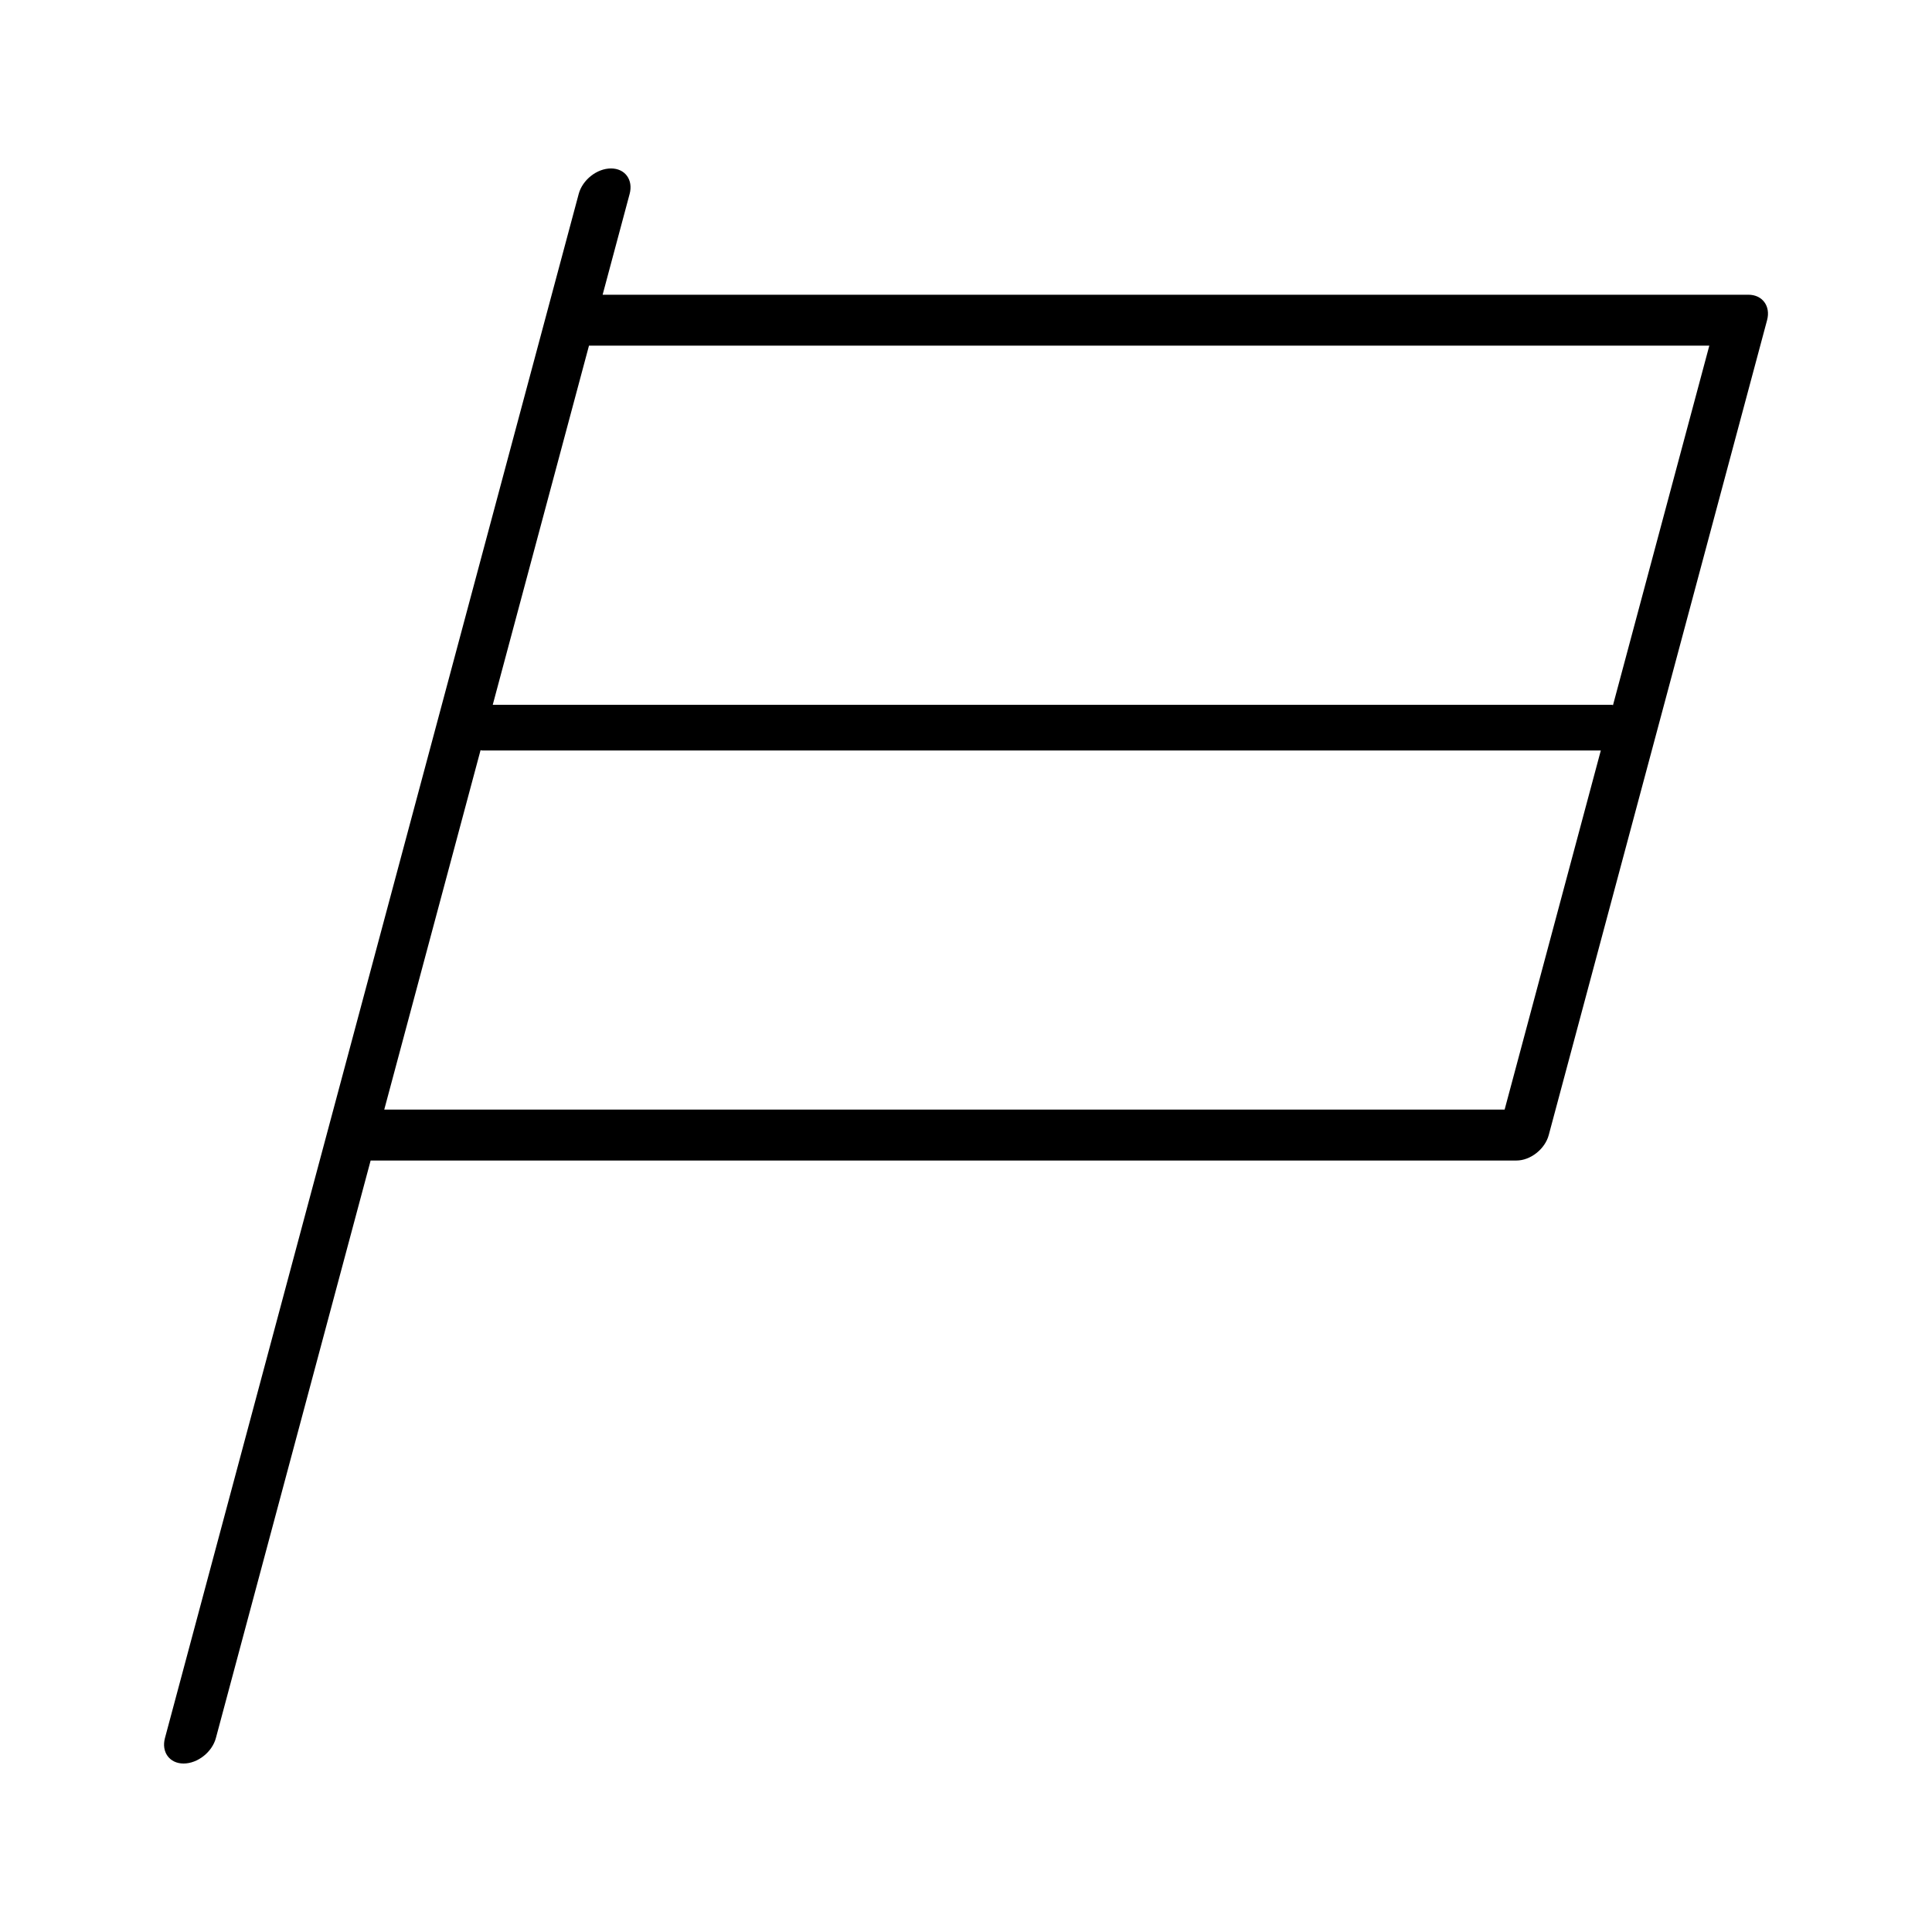 <?xml version="1.0" encoding="UTF-8"?>
<!-- Uploaded to: ICON Repo, www.svgrepo.com, Generator: ICON Repo Mixer Tools -->
<svg fill="#000000" width="800px" height="800px" version="1.1" viewBox="144 144 512 512" xmlns="http://www.w3.org/2000/svg">
 <path d="m607.35 222.11h-303.65l7.16-26.719c0.996-3.727-1.211-6.75-4.938-6.75-3.727 0-7.562 3.023-8.559 6.75l-109.65 409.21c-0.996 3.719 1.215 6.75 4.938 6.75 3.727 0 7.566-3.031 8.559-6.75l41.012-153.05h303.65c3.719 0 7.566-3.031 8.559-6.75l57.859-215.94c1.008-3.723-1.234-6.754-4.938-6.754zm-64.609 215.94h-296.91l25.523-95.25c0.137 0.012 0.258 0.082 0.398 0.082h296.48zm28.723-107.19c-0.137-0.012-0.246-0.082-0.383-0.082l-296.5 0.004 25.504-95.176h296.9z"/>
</svg>